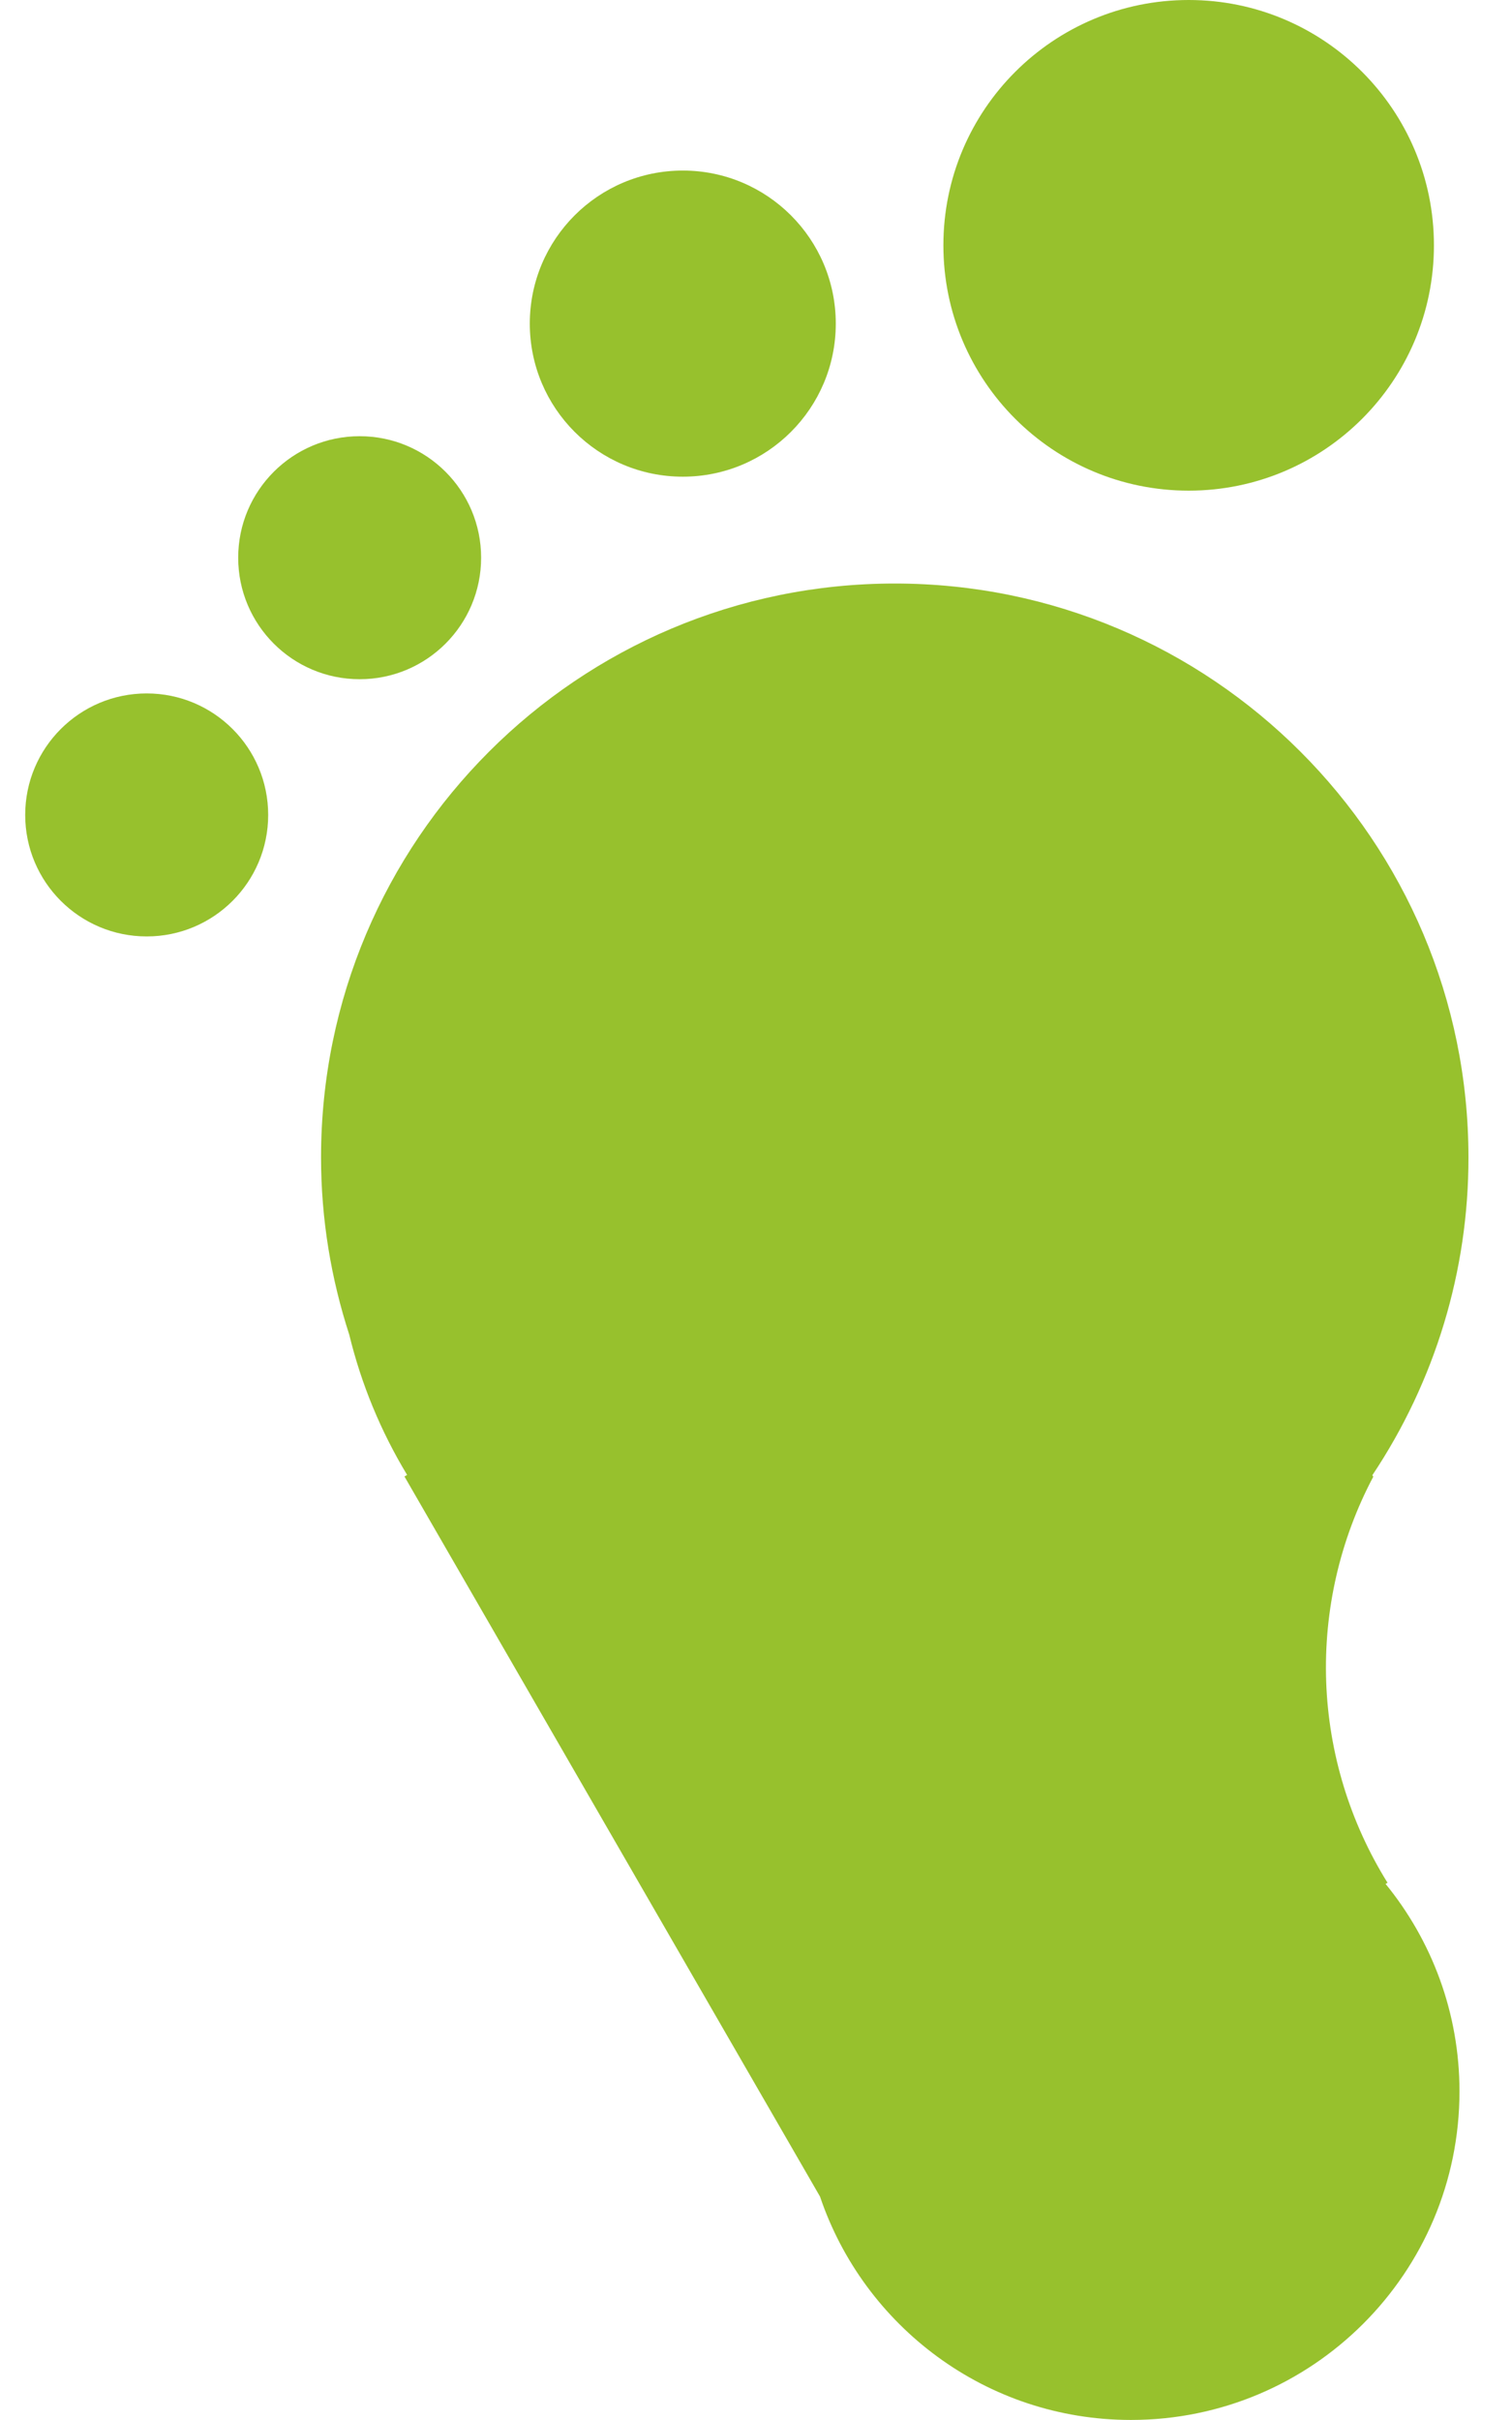 <svg width="30" height="48" viewBox="0 0 30 48" fill="none" xmlns="http://www.w3.org/2000/svg">
<g id="foot">
<path id="Vector" d="M2.911 18.574C4.242 18.574 5.321 17.495 5.321 16.164C5.321 14.833 4.242 13.754 2.911 13.754C1.579 13.754 0.5 14.833 0.5 16.164C0.5 17.495 1.579 18.574 2.911 18.574Z" fill="#97C12D"/>
<path id="Vector_2" d="M23.585 9.732C26.272 9.732 28.451 7.554 28.451 4.866C28.451 2.178 26.272 -0 23.585 -0C20.897 -0 18.718 2.178 18.718 4.866C18.718 7.554 20.897 9.732 23.585 9.732Z" fill="#97C12D"/>
<path id="Vector_3" d="M13.548 9.455C15.224 9.455 16.583 8.096 16.583 6.419C16.583 4.742 15.224 3.383 13.548 3.383C11.871 3.383 10.512 4.742 10.512 6.419C10.512 8.096 11.871 9.455 13.548 9.455Z" fill="#97C12D"/>
<path id="Vector_4" d="M27.531 37.345C26.783 36.145 26.363 34.769 26.313 33.355C26.264 31.941 26.586 30.539 27.248 29.289L27.229 29.261C28.475 27.395 29.139 25.201 29.136 22.957C29.136 16.671 24.039 11.574 17.753 11.574C11.466 11.574 6.37 16.671 6.37 22.957C6.37 24.185 6.57 25.365 6.93 26.474C7.168 27.454 7.556 28.392 8.078 29.255L8.025 29.286L16.27 43.568C17.14 46.143 19.571 47.999 22.44 47.999C26.039 47.999 28.958 45.082 28.958 41.482C28.958 39.921 28.407 38.488 27.491 37.366L27.531 37.345Z" fill="#97C12D"/>
<path id="Vector_5" d="M7.136 13.472C8.467 13.472 9.546 12.393 9.546 11.062C9.546 9.731 8.467 8.652 7.136 8.652C5.805 8.652 4.726 9.731 4.726 11.062C4.726 12.393 5.805 13.472 7.136 13.472Z" fill="#97C12D"/>
</g>
</svg>
